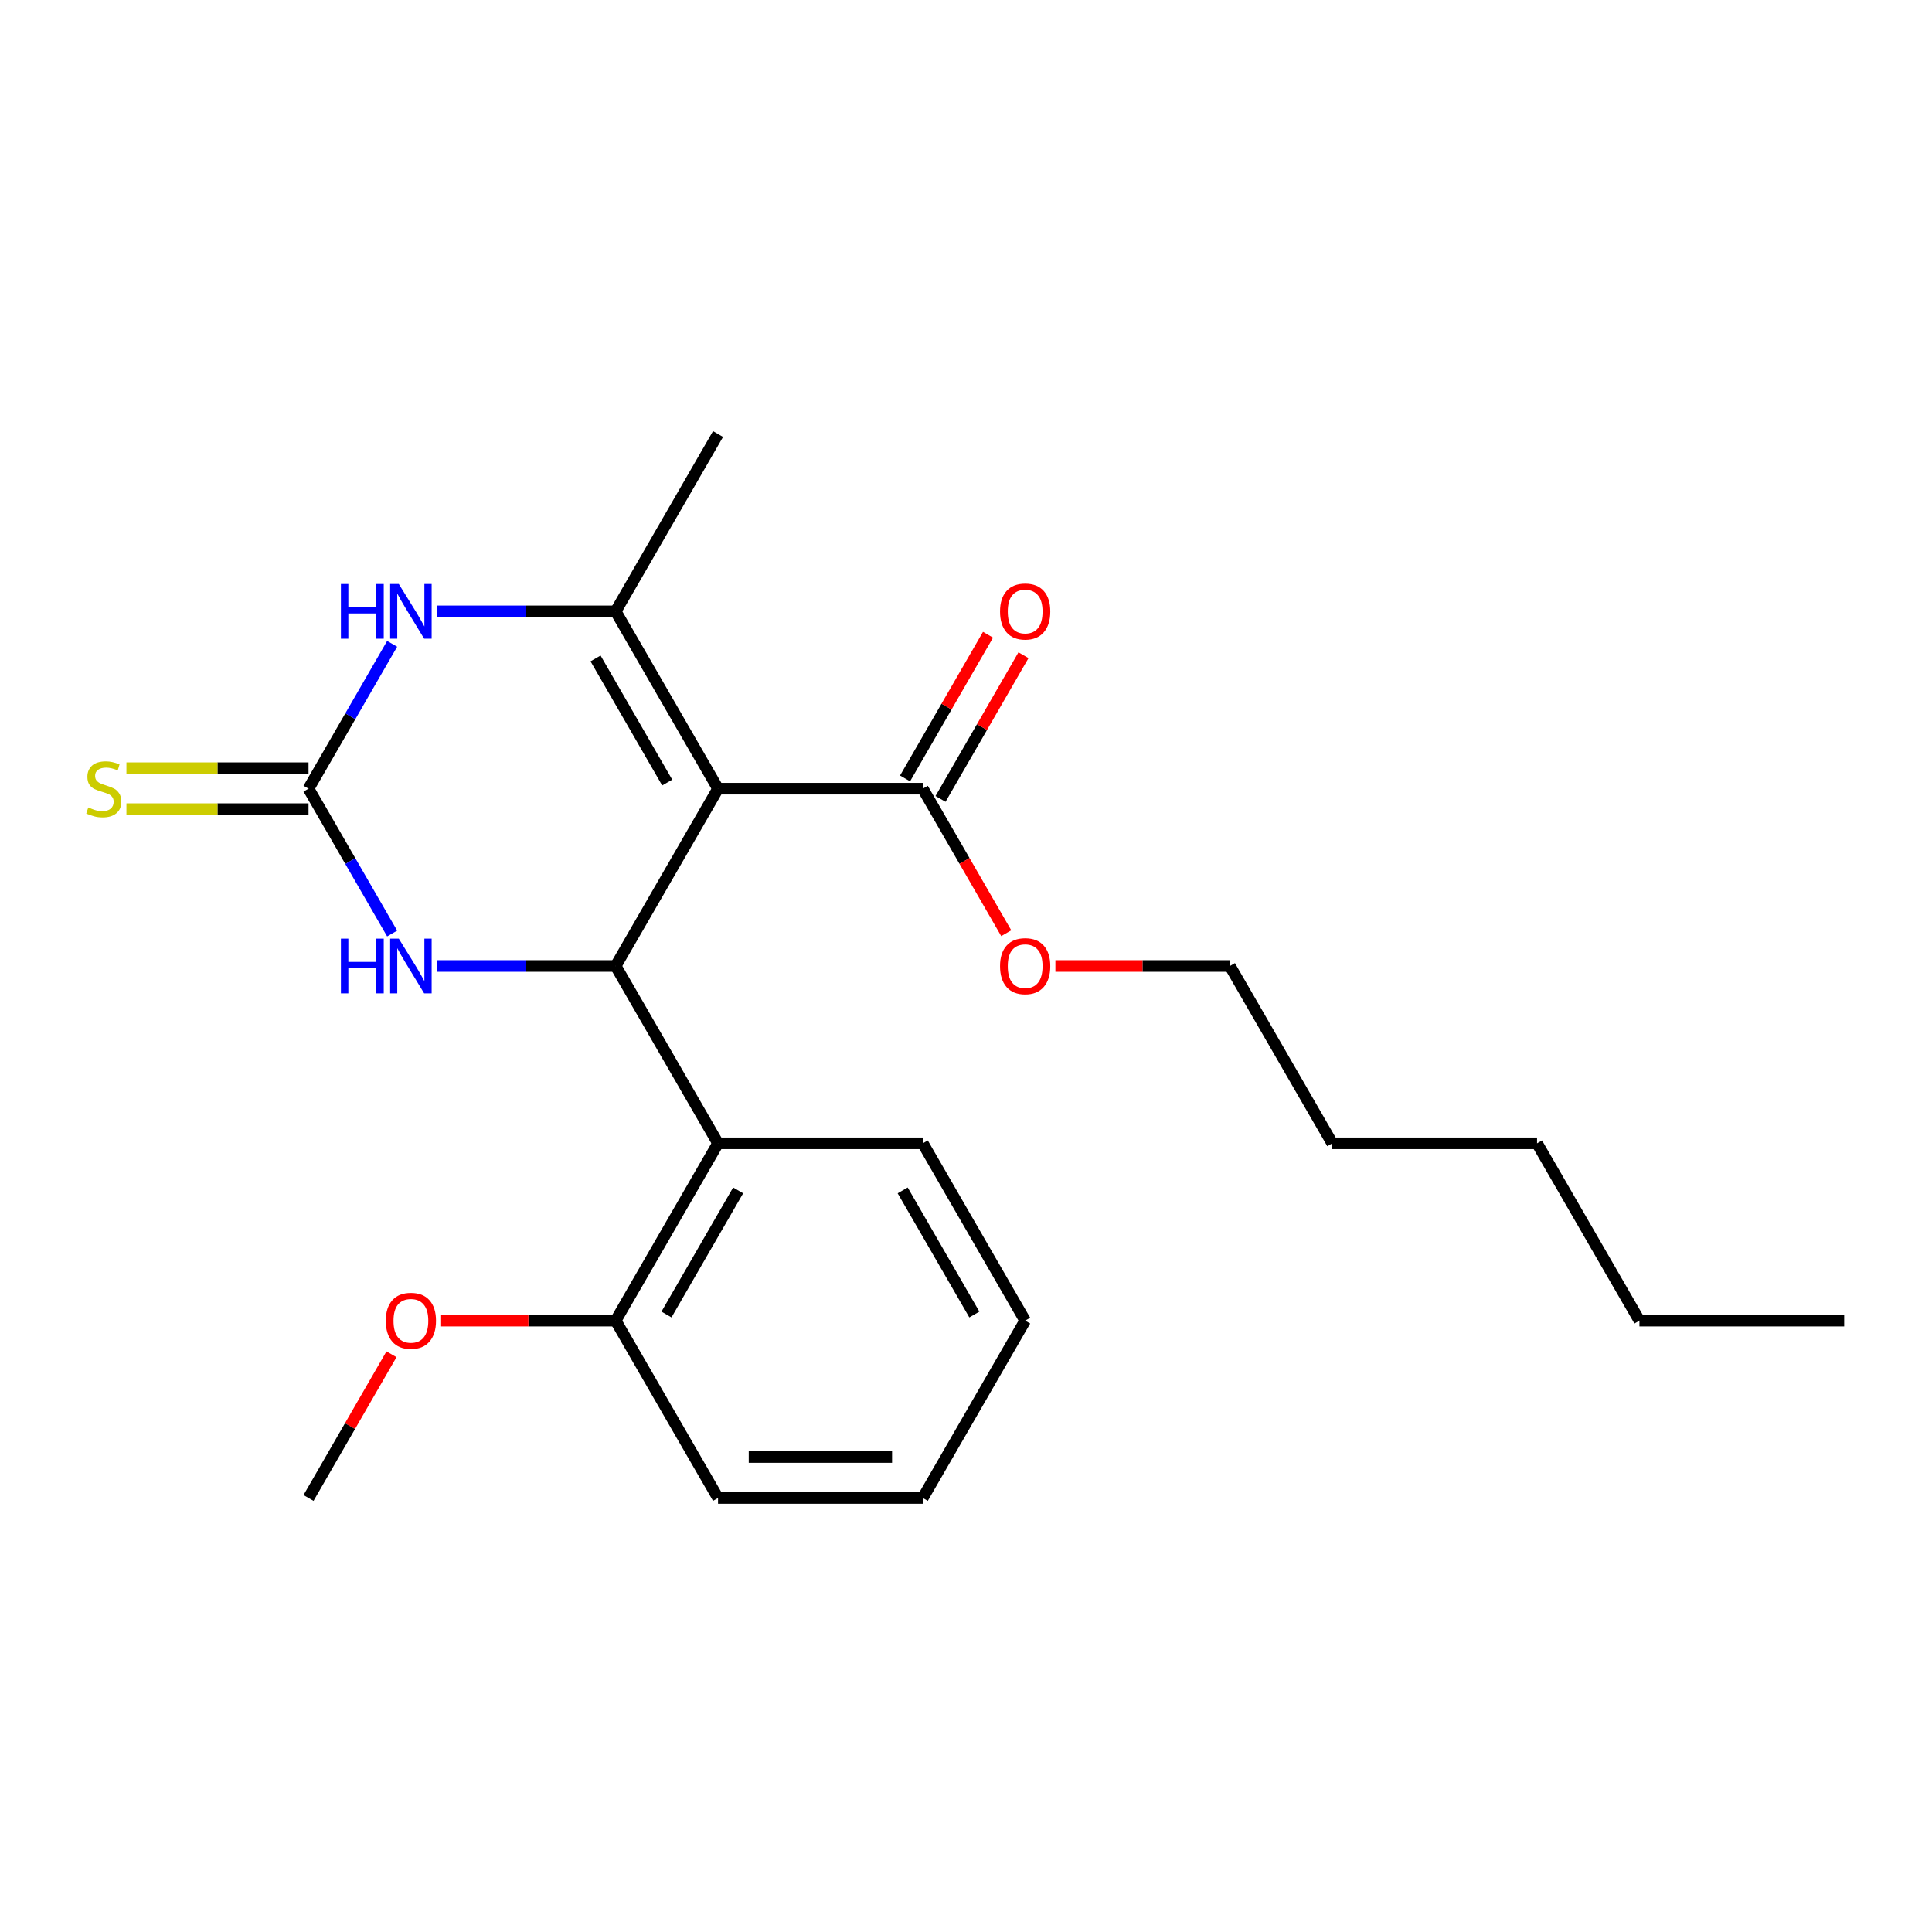 <?xml version='1.0' encoding='iso-8859-1'?>
<svg version='1.1' baseProfile='full'
              xmlns='http://www.w3.org/2000/svg'
                      xmlns:rdkit='http://www.rdkit.org/xml'
                      xmlns:xlink='http://www.w3.org/1999/xlink'
                  xml:space='preserve'
width='1000px' height='1000px' viewBox='0 0 1000 1000'>
<!-- END OF HEADER -->
<rect style='opacity:1.0;fill:#FFFFFF;stroke:none' width='1000' height='1000' x='0' y='0'> </rect>
<path class='bond-0' d='M 371.651,408.218 L 318.66,500' style='fill:none;fill-rule:evenodd;stroke:#000000;stroke-width:6px;stroke-linecap:butt;stroke-linejoin:miter;stroke-opacity:1' />
<path class='bond-1' d='M 371.651,408.218 L 318.66,316.436' style='fill:none;fill-rule:evenodd;stroke:#000000;stroke-width:6px;stroke-linecap:butt;stroke-linejoin:miter;stroke-opacity:1' />
<path class='bond-1' d='M 345.346,405.049 L 308.253,340.801' style='fill:none;fill-rule:evenodd;stroke:#000000;stroke-width:6px;stroke-linecap:butt;stroke-linejoin:miter;stroke-opacity:1' />
<path class='bond-6' d='M 371.651,408.218 L 477.632,408.218' style='fill:none;fill-rule:evenodd;stroke:#000000;stroke-width:6px;stroke-linecap:butt;stroke-linejoin:miter;stroke-opacity:1' />
<path class='bond-4' d='M 318.66,500 L 272.365,500' style='fill:none;fill-rule:evenodd;stroke:#000000;stroke-width:6px;stroke-linecap:butt;stroke-linejoin:miter;stroke-opacity:1' />
<path class='bond-4' d='M 272.365,500 L 226.069,500' style='fill:none;fill-rule:evenodd;stroke:#0000FF;stroke-width:6px;stroke-linecap:butt;stroke-linejoin:miter;stroke-opacity:1' />
<path class='bond-5' d='M 318.66,500 L 371.651,591.782' style='fill:none;fill-rule:evenodd;stroke:#000000;stroke-width:6px;stroke-linecap:butt;stroke-linejoin:miter;stroke-opacity:1' />
<path class='bond-3' d='M 318.66,316.436 L 272.365,316.436' style='fill:none;fill-rule:evenodd;stroke:#000000;stroke-width:6px;stroke-linecap:butt;stroke-linejoin:miter;stroke-opacity:1' />
<path class='bond-3' d='M 272.365,316.436 L 226.069,316.436' style='fill:none;fill-rule:evenodd;stroke:#0000FF;stroke-width:6px;stroke-linecap:butt;stroke-linejoin:miter;stroke-opacity:1' />
<path class='bond-11' d='M 318.66,316.436 L 371.651,224.654' style='fill:none;fill-rule:evenodd;stroke:#000000;stroke-width:6px;stroke-linecap:butt;stroke-linejoin:miter;stroke-opacity:1' />
<path class='bond-2' d='M 159.689,408.218 L 181.332,370.732' style='fill:none;fill-rule:evenodd;stroke:#000000;stroke-width:6px;stroke-linecap:butt;stroke-linejoin:miter;stroke-opacity:1' />
<path class='bond-2' d='M 181.332,370.732 L 202.975,333.245' style='fill:none;fill-rule:evenodd;stroke:#0000FF;stroke-width:6px;stroke-linecap:butt;stroke-linejoin:miter;stroke-opacity:1' />
<path class='bond-7' d='M 159.689,397.62 L 112.564,397.62' style='fill:none;fill-rule:evenodd;stroke:#000000;stroke-width:6px;stroke-linecap:butt;stroke-linejoin:miter;stroke-opacity:1' />
<path class='bond-7' d='M 112.564,397.62 L 65.438,397.62' style='fill:none;fill-rule:evenodd;stroke:#CCCC00;stroke-width:6px;stroke-linecap:butt;stroke-linejoin:miter;stroke-opacity:1' />
<path class='bond-7' d='M 159.689,418.816 L 112.564,418.816' style='fill:none;fill-rule:evenodd;stroke:#000000;stroke-width:6px;stroke-linecap:butt;stroke-linejoin:miter;stroke-opacity:1' />
<path class='bond-7' d='M 112.564,418.816 L 65.438,418.816' style='fill:none;fill-rule:evenodd;stroke:#CCCC00;stroke-width:6px;stroke-linecap:butt;stroke-linejoin:miter;stroke-opacity:1' />
<path class='bond-23' d='M 159.689,408.218 L 181.332,445.704' style='fill:none;fill-rule:evenodd;stroke:#000000;stroke-width:6px;stroke-linecap:butt;stroke-linejoin:miter;stroke-opacity:1' />
<path class='bond-23' d='M 181.332,445.704 L 202.975,483.19' style='fill:none;fill-rule:evenodd;stroke:#0000FF;stroke-width:6px;stroke-linecap:butt;stroke-linejoin:miter;stroke-opacity:1' />
<path class='bond-8' d='M 371.651,591.782 L 318.66,683.564' style='fill:none;fill-rule:evenodd;stroke:#000000;stroke-width:6px;stroke-linecap:butt;stroke-linejoin:miter;stroke-opacity:1' />
<path class='bond-8' d='M 382.059,616.147 L 344.965,680.395' style='fill:none;fill-rule:evenodd;stroke:#000000;stroke-width:6px;stroke-linecap:butt;stroke-linejoin:miter;stroke-opacity:1' />
<path class='bond-13' d='M 371.651,591.782 L 477.632,591.782' style='fill:none;fill-rule:evenodd;stroke:#000000;stroke-width:6px;stroke-linecap:butt;stroke-linejoin:miter;stroke-opacity:1' />
<path class='bond-9' d='M 486.81,413.517 L 508.279,376.331' style='fill:none;fill-rule:evenodd;stroke:#000000;stroke-width:6px;stroke-linecap:butt;stroke-linejoin:miter;stroke-opacity:1' />
<path class='bond-9' d='M 508.279,376.331 L 529.749,339.144' style='fill:none;fill-rule:evenodd;stroke:#FF0000;stroke-width:6px;stroke-linecap:butt;stroke-linejoin:miter;stroke-opacity:1' />
<path class='bond-9' d='M 468.454,402.919 L 489.923,365.733' style='fill:none;fill-rule:evenodd;stroke:#000000;stroke-width:6px;stroke-linecap:butt;stroke-linejoin:miter;stroke-opacity:1' />
<path class='bond-9' d='M 489.923,365.733 L 511.393,328.546' style='fill:none;fill-rule:evenodd;stroke:#FF0000;stroke-width:6px;stroke-linecap:butt;stroke-linejoin:miter;stroke-opacity:1' />
<path class='bond-10' d='M 477.632,408.218 L 499.228,445.624' style='fill:none;fill-rule:evenodd;stroke:#000000;stroke-width:6px;stroke-linecap:butt;stroke-linejoin:miter;stroke-opacity:1' />
<path class='bond-10' d='M 499.228,445.624 L 520.825,483.03' style='fill:none;fill-rule:evenodd;stroke:#FF0000;stroke-width:6px;stroke-linecap:butt;stroke-linejoin:miter;stroke-opacity:1' />
<path class='bond-12' d='M 318.66,683.564 L 273.495,683.564' style='fill:none;fill-rule:evenodd;stroke:#000000;stroke-width:6px;stroke-linecap:butt;stroke-linejoin:miter;stroke-opacity:1' />
<path class='bond-12' d='M 273.495,683.564 L 228.329,683.564' style='fill:none;fill-rule:evenodd;stroke:#FF0000;stroke-width:6px;stroke-linecap:butt;stroke-linejoin:miter;stroke-opacity:1' />
<path class='bond-14' d='M 318.66,683.564 L 371.651,775.346' style='fill:none;fill-rule:evenodd;stroke:#000000;stroke-width:6px;stroke-linecap:butt;stroke-linejoin:miter;stroke-opacity:1' />
<path class='bond-15' d='M 546.272,500 L 591.437,500' style='fill:none;fill-rule:evenodd;stroke:#FF0000;stroke-width:6px;stroke-linecap:butt;stroke-linejoin:miter;stroke-opacity:1' />
<path class='bond-15' d='M 591.437,500 L 636.603,500' style='fill:none;fill-rule:evenodd;stroke:#000000;stroke-width:6px;stroke-linecap:butt;stroke-linejoin:miter;stroke-opacity:1' />
<path class='bond-16' d='M 202.628,700.974 L 181.159,738.16' style='fill:none;fill-rule:evenodd;stroke:#FF0000;stroke-width:6px;stroke-linecap:butt;stroke-linejoin:miter;stroke-opacity:1' />
<path class='bond-16' d='M 181.159,738.16 L 159.689,775.346' style='fill:none;fill-rule:evenodd;stroke:#000000;stroke-width:6px;stroke-linecap:butt;stroke-linejoin:miter;stroke-opacity:1' />
<path class='bond-20' d='M 477.632,591.782 L 530.622,683.564' style='fill:none;fill-rule:evenodd;stroke:#000000;stroke-width:6px;stroke-linecap:butt;stroke-linejoin:miter;stroke-opacity:1' />
<path class='bond-20' d='M 467.224,616.147 L 504.317,680.395' style='fill:none;fill-rule:evenodd;stroke:#000000;stroke-width:6px;stroke-linecap:butt;stroke-linejoin:miter;stroke-opacity:1' />
<path class='bond-24' d='M 371.651,775.346 L 477.632,775.346' style='fill:none;fill-rule:evenodd;stroke:#000000;stroke-width:6px;stroke-linecap:butt;stroke-linejoin:miter;stroke-opacity:1' />
<path class='bond-24' d='M 387.548,754.15 L 461.735,754.15' style='fill:none;fill-rule:evenodd;stroke:#000000;stroke-width:6px;stroke-linecap:butt;stroke-linejoin:miter;stroke-opacity:1' />
<path class='bond-17' d='M 636.603,500 L 689.593,591.782' style='fill:none;fill-rule:evenodd;stroke:#000000;stroke-width:6px;stroke-linecap:butt;stroke-linejoin:miter;stroke-opacity:1' />
<path class='bond-19' d='M 689.593,591.782 L 795.574,591.782' style='fill:none;fill-rule:evenodd;stroke:#000000;stroke-width:6px;stroke-linecap:butt;stroke-linejoin:miter;stroke-opacity:1' />
<path class='bond-18' d='M 848.565,683.564 L 795.574,591.782' style='fill:none;fill-rule:evenodd;stroke:#000000;stroke-width:6px;stroke-linecap:butt;stroke-linejoin:miter;stroke-opacity:1' />
<path class='bond-21' d='M 848.565,683.564 L 954.545,683.564' style='fill:none;fill-rule:evenodd;stroke:#000000;stroke-width:6px;stroke-linecap:butt;stroke-linejoin:miter;stroke-opacity:1' />
<path class='bond-22' d='M 530.622,683.564 L 477.632,775.346' style='fill:none;fill-rule:evenodd;stroke:#000000;stroke-width:6px;stroke-linecap:butt;stroke-linejoin:miter;stroke-opacity:1' />
<path  class='atom-4' d='M 176.46 302.276
L 180.3 302.276
L 180.3 314.316
L 194.78 314.316
L 194.78 302.276
L 198.62 302.276
L 198.62 330.596
L 194.78 330.596
L 194.78 317.516
L 180.3 317.516
L 180.3 330.596
L 176.46 330.596
L 176.46 302.276
' fill='#0000FF'/>
<path  class='atom-4' d='M 206.42 302.276
L 215.7 317.276
Q 216.62 318.756, 218.1 321.436
Q 219.58 324.116, 219.66 324.276
L 219.66 302.276
L 223.42 302.276
L 223.42 330.596
L 219.54 330.596
L 209.58 314.196
Q 208.42 312.276, 207.18 310.076
Q 205.98 307.876, 205.62 307.196
L 205.62 330.596
L 201.94 330.596
L 201.94 302.276
L 206.42 302.276
' fill='#0000FF'/>
<path  class='atom-5' d='M 176.46 485.84
L 180.3 485.84
L 180.3 497.88
L 194.78 497.88
L 194.78 485.84
L 198.62 485.84
L 198.62 514.16
L 194.78 514.16
L 194.78 501.08
L 180.3 501.08
L 180.3 514.16
L 176.46 514.16
L 176.46 485.84
' fill='#0000FF'/>
<path  class='atom-5' d='M 206.42 485.84
L 215.7 500.84
Q 216.62 502.32, 218.1 505
Q 219.58 507.68, 219.66 507.84
L 219.66 485.84
L 223.42 485.84
L 223.42 514.16
L 219.54 514.16
L 209.58 497.76
Q 208.42 495.84, 207.18 493.64
Q 205.98 491.44, 205.62 490.76
L 205.62 514.16
L 201.94 514.16
L 201.94 485.84
L 206.42 485.84
' fill='#0000FF'/>
<path  class='atom-8' d='M 45.708 417.938
Q 46.028 418.058, 47.348 418.618
Q 48.668 419.178, 50.108 419.538
Q 51.588 419.858, 53.028 419.858
Q 55.708 419.858, 57.268 418.578
Q 58.828 417.258, 58.828 414.978
Q 58.828 413.418, 58.028 412.458
Q 57.268 411.498, 56.068 410.978
Q 54.868 410.458, 52.868 409.858
Q 50.348 409.098, 48.828 408.378
Q 47.348 407.658, 46.268 406.138
Q 45.228 404.618, 45.228 402.058
Q 45.228 398.498, 47.628 396.298
Q 50.068 394.098, 54.868 394.098
Q 58.148 394.098, 61.868 395.658
L 60.948 398.738
Q 57.548 397.338, 54.988 397.338
Q 52.228 397.338, 50.708 398.498
Q 49.188 399.618, 49.228 401.578
Q 49.228 403.098, 49.988 404.018
Q 50.788 404.938, 51.908 405.458
Q 53.068 405.978, 54.988 406.578
Q 57.548 407.378, 59.068 408.178
Q 60.588 408.978, 61.668 410.618
Q 62.788 412.218, 62.788 414.978
Q 62.788 418.898, 60.148 421.018
Q 57.548 423.098, 53.188 423.098
Q 50.668 423.098, 48.748 422.538
Q 46.868 422.018, 44.628 421.098
L 45.708 417.938
' fill='#CCCC00'/>
<path  class='atom-10' d='M 517.622 316.516
Q 517.622 309.716, 520.982 305.916
Q 524.342 302.116, 530.622 302.116
Q 536.902 302.116, 540.262 305.916
Q 543.622 309.716, 543.622 316.516
Q 543.622 323.396, 540.222 327.316
Q 536.822 331.196, 530.622 331.196
Q 524.382 331.196, 520.982 327.316
Q 517.622 323.436, 517.622 316.516
M 530.622 327.996
Q 534.942 327.996, 537.262 325.116
Q 539.622 322.196, 539.622 316.516
Q 539.622 310.956, 537.262 308.156
Q 534.942 305.316, 530.622 305.316
Q 526.302 305.316, 523.942 308.116
Q 521.622 310.916, 521.622 316.516
Q 521.622 322.236, 523.942 325.116
Q 526.302 327.996, 530.622 327.996
' fill='#FF0000'/>
<path  class='atom-11' d='M 517.622 500.08
Q 517.622 493.28, 520.982 489.48
Q 524.342 485.68, 530.622 485.68
Q 536.902 485.68, 540.262 489.48
Q 543.622 493.28, 543.622 500.08
Q 543.622 506.96, 540.222 510.88
Q 536.822 514.76, 530.622 514.76
Q 524.382 514.76, 520.982 510.88
Q 517.622 507, 517.622 500.08
M 530.622 511.56
Q 534.942 511.56, 537.262 508.68
Q 539.622 505.76, 539.622 500.08
Q 539.622 494.52, 537.262 491.72
Q 534.942 488.88, 530.622 488.88
Q 526.302 488.88, 523.942 491.68
Q 521.622 494.48, 521.622 500.08
Q 521.622 505.8, 523.942 508.68
Q 526.302 511.56, 530.622 511.56
' fill='#FF0000'/>
<path  class='atom-13' d='M 199.68 683.644
Q 199.68 676.844, 203.04 673.044
Q 206.4 669.244, 212.68 669.244
Q 218.96 669.244, 222.32 673.044
Q 225.68 676.844, 225.68 683.644
Q 225.68 690.524, 222.28 694.444
Q 218.88 698.324, 212.68 698.324
Q 206.44 698.324, 203.04 694.444
Q 199.68 690.564, 199.68 683.644
M 212.68 695.124
Q 217 695.124, 219.32 692.244
Q 221.68 689.324, 221.68 683.644
Q 221.68 678.084, 219.32 675.284
Q 217 672.444, 212.68 672.444
Q 208.36 672.444, 206 675.244
Q 203.68 678.044, 203.68 683.644
Q 203.68 689.364, 206 692.244
Q 208.36 695.124, 212.68 695.124
' fill='#FF0000'/>
</svg>
